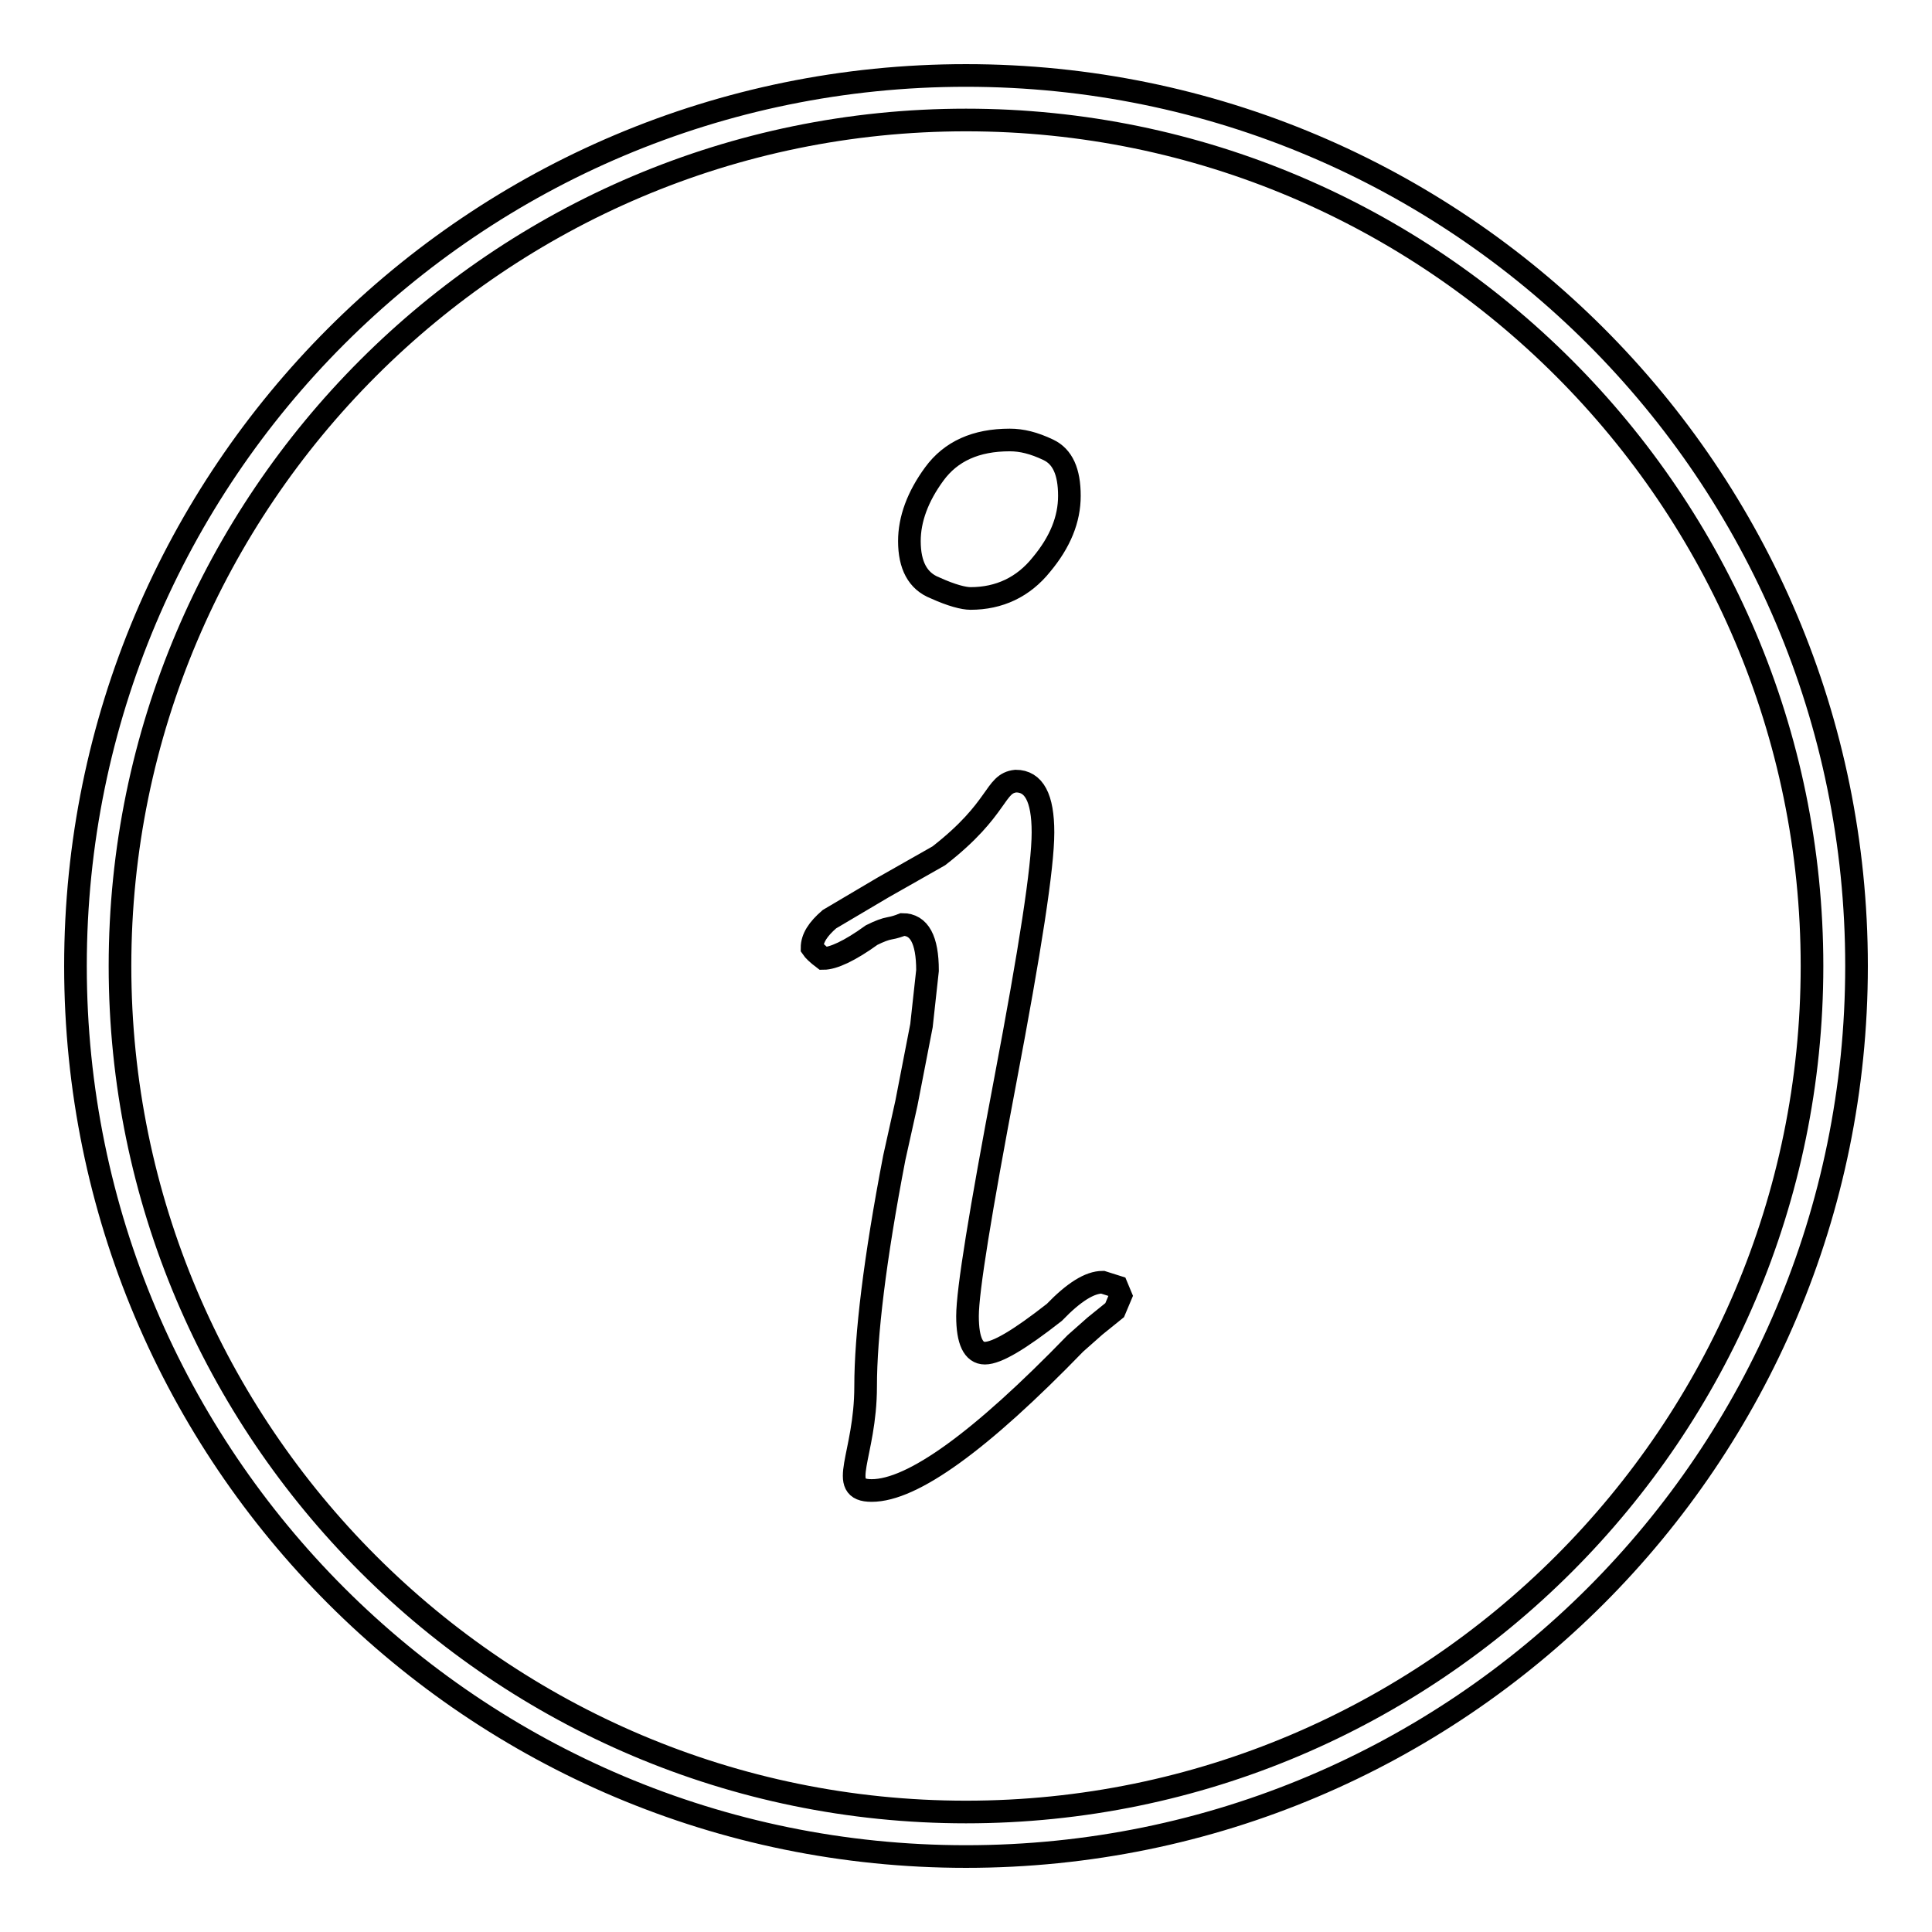 <?xml version="1.0" encoding="utf-8"?>
<!-- Svg Vector Icons : http://www.onlinewebfonts.com/icon -->
<!DOCTYPE svg PUBLIC "-//W3C//DTD SVG 1.1//EN" "http://www.w3.org/Graphics/SVG/1.1/DTD/svg11.dtd">
<svg version="1.1" xmlns="http://www.w3.org/2000/svg" xmlns:xlink="http://www.w3.org/1999/xlink" x="0px" y="0px" viewBox="0 0 256 256" enable-background="new 0 0 256 256" xml:space="preserve">
<g><g><path stroke-width="3" fill-opacity="0" stroke="#000000"  d="M146.1,169.9c-1.7,0-3.8,1.3-6.4,4c-4.6,3.6-7.6,5.4-9.2,5.4c-1.5,0-2.3-1.6-2.3-4.9c0-3.4,1.7-13.8,5-31.2c3.3-17.4,5-28.3,5-32.9c0-4.6-1.2-6.8-3.6-6.8c-2.9,0.3-2.1,3.6-10.2,9.9l-7.4,4.2l-7.1,4.2c-1.5,1.3-2.3,2.5-2.3,3.8c0.2,0.3,0.7,0.8,1.5,1.4c1.3,0,3.5-1,6.4-3.1c1-0.5,1.8-0.8,2.4-0.9c0.6-0.1,1.2-0.3,1.7-0.5c2.2,0,3.3,2,3.3,6.1l-0.8,7.3l-2,10.3l-1.6,7.2c-2.6,13.5-3.8,23.6-3.8,30.3c0,9.2-3.9,13.8,0.8,13.8c5.4,0,14.4-6.5,27-19.5l2.6-2.3l2.6-2.1l0.8-1.9l-0.5-1.2L146.1,169.9z M123.9,77.9c2.2,1,3.8,1.4,4.7,1.4c3.8,0,7-1.5,9.4-4.5c2.5-3,3.7-6,3.7-9.1c0-3.2-0.9-5.2-2.8-6.1s-3.5-1.3-5.1-1.3c-4.5,0-7.8,1.5-10,4.5c-2.2,3-3.3,6-3.3,8.9C120.5,74.9,121.6,77,123.9,77.9z M128,10C62.8,10,10,62.8,10,128c0,65.2,52.8,118,118,118c65.2,0,118-52.8,118-118C246,62.8,193.2,10,128,10z M128,240.1c-61.8,0-112.1-50.3-112.1-112.1C15.9,66.2,66.2,15.9,128,15.9c61.8,0,112.1,50.3,112.1,112.1C240.1,189.8,189.8,240.1,128,240.1z"/></g></g>
</svg>